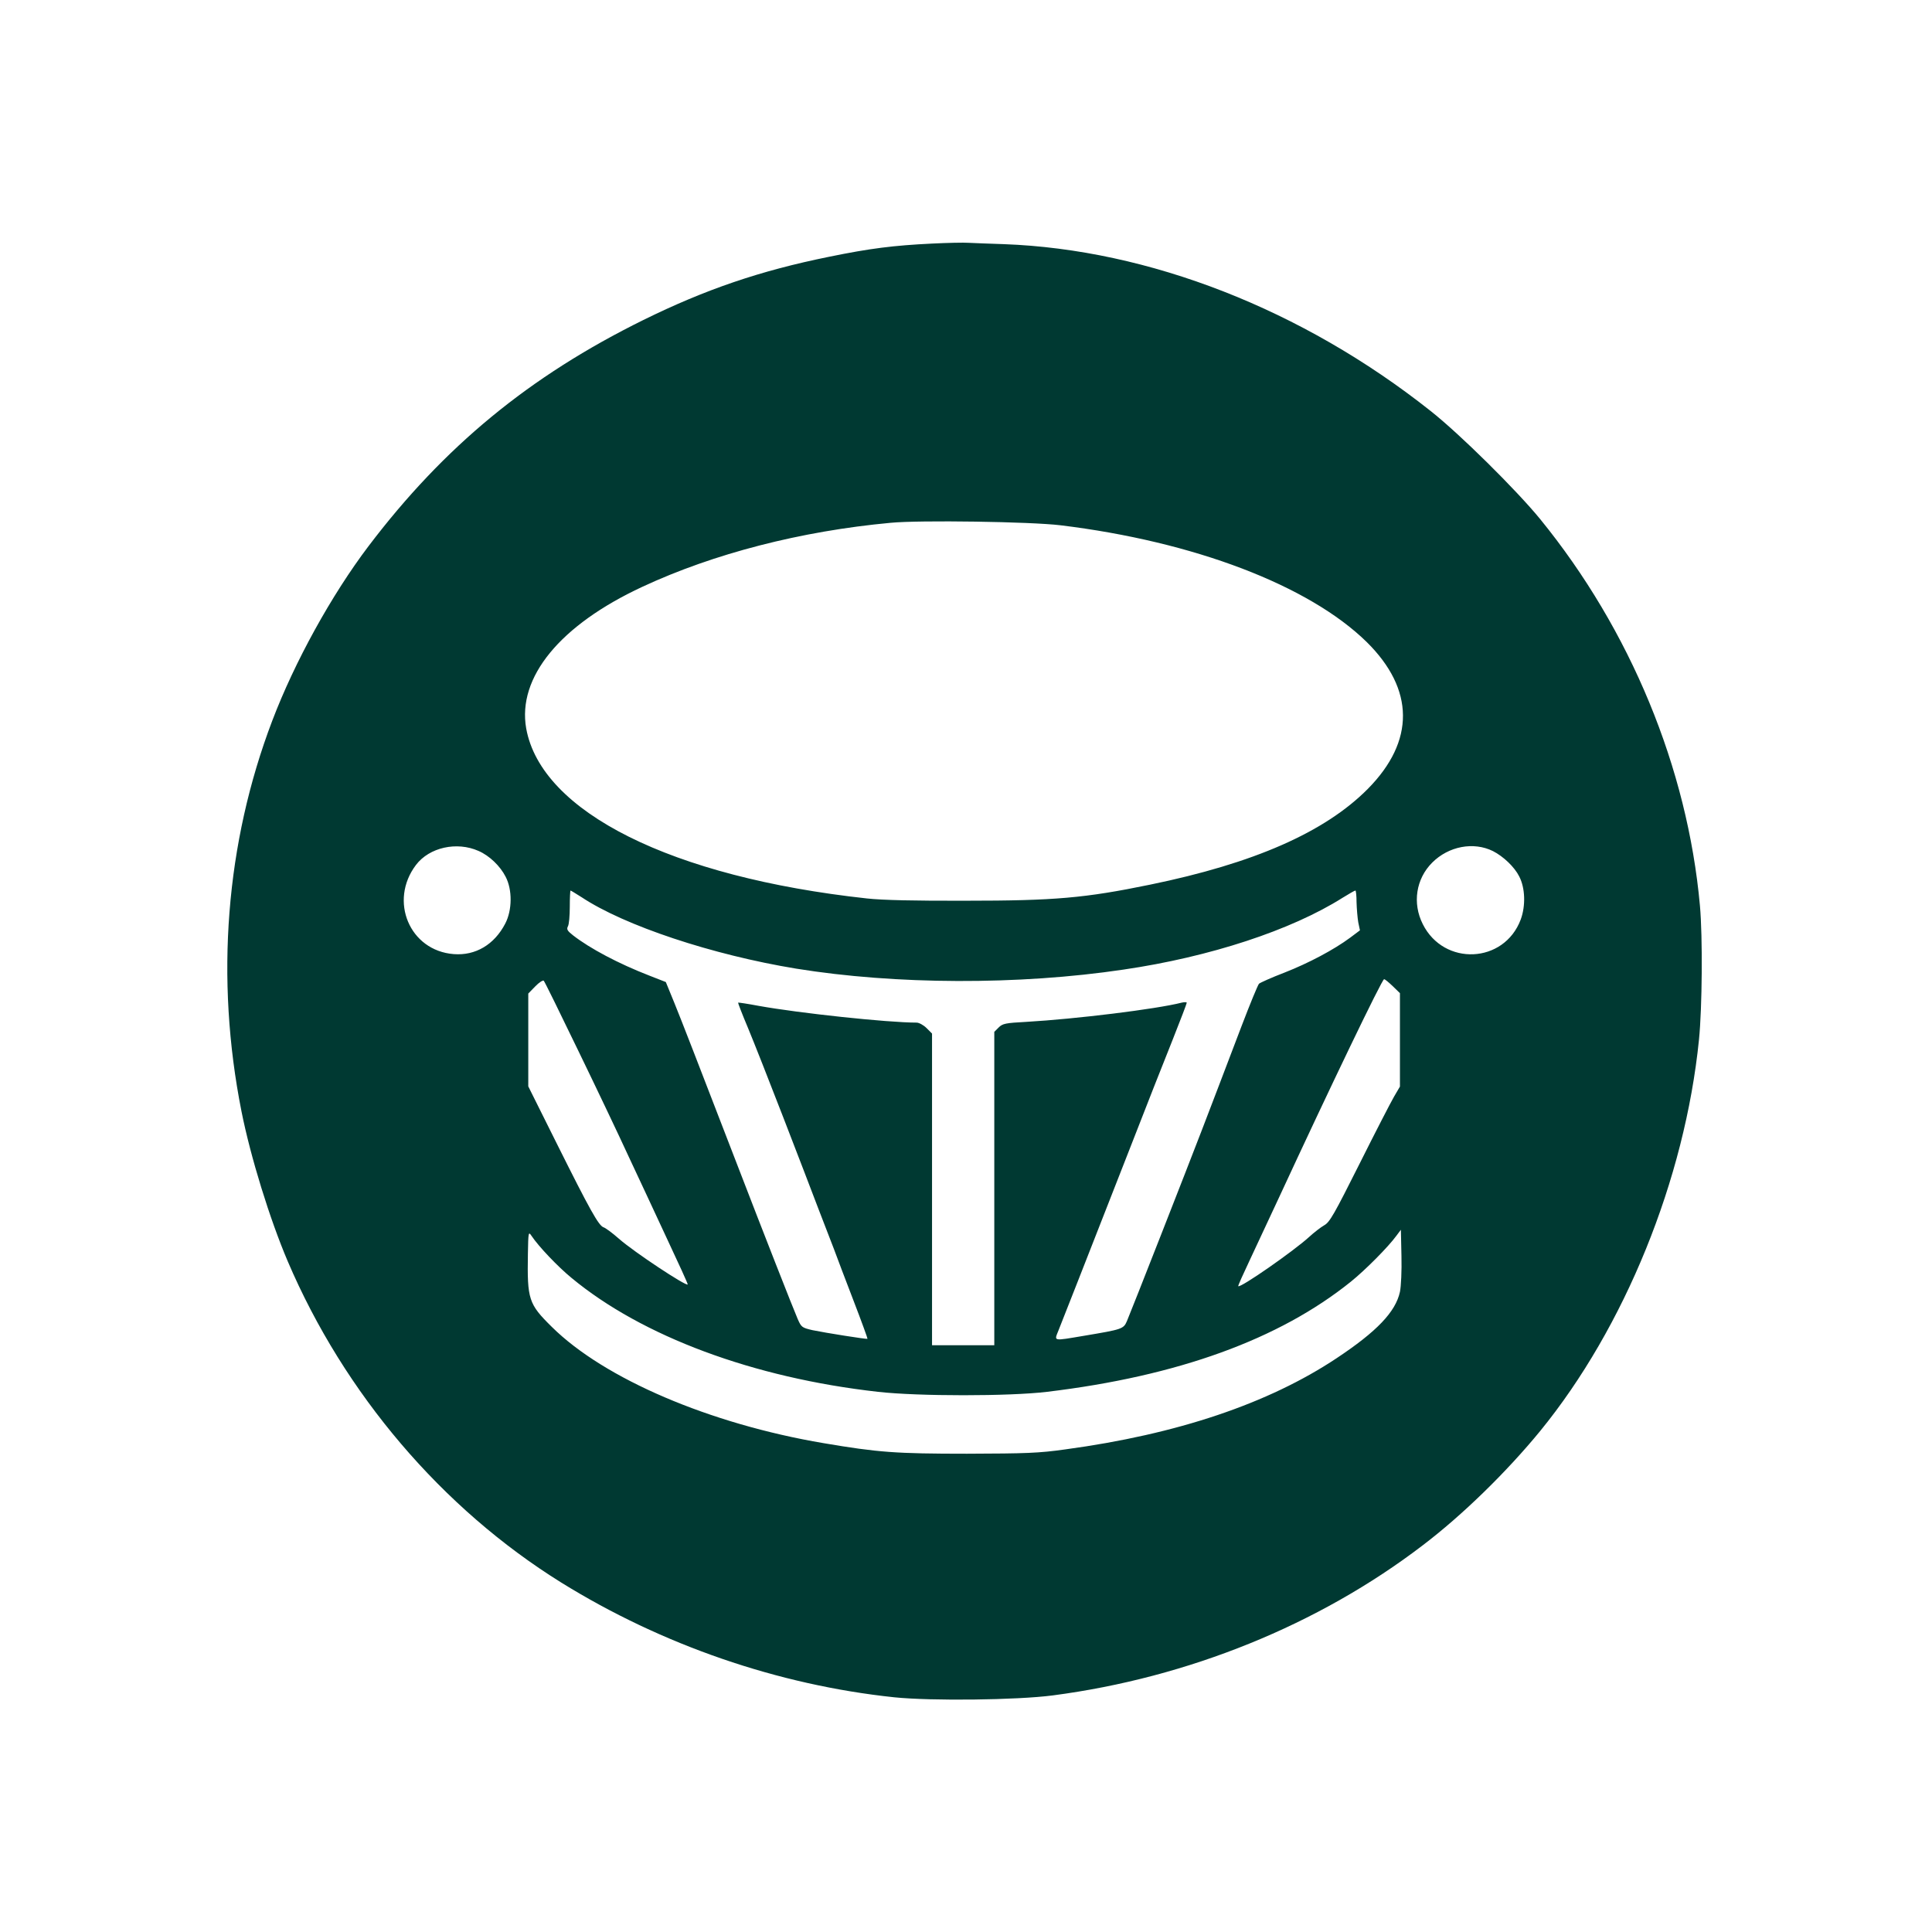 <?xml version="1.0" standalone="no"?>
<!DOCTYPE svg PUBLIC "-//W3C//DTD SVG 20010904//EN"
 "http://www.w3.org/TR/2001/REC-SVG-20010904/DTD/svg10.dtd">
<svg version="1.0" xmlns="http://www.w3.org/2000/svg"
 width="1024pt" height="1024pt" viewBox="0 0 1024 1024"
 preserveAspectRatio="xMidYMid meet">

<g transform="translate(0,1024) scale(0.1,-0.1)"
fill="#003932" stroke="none">
<path d="M4940 8949 c-204 -10 -326 -25 -546 -70 -365 -74 -655 -173 -984
-335 -604 -298 -1056 -670 -1457 -1199 -196 -259 -391 -612 -510 -925 -247
-649 -303 -1365 -163 -2071 48 -241 150 -571 245 -794 300 -702 818 -1310
1450 -1703 534 -331 1149 -543 1765 -608 195 -20 649 -15 840 10 718 94 1409
374 1960 795 212 161 446 390 623 606 448 549 767 1333 842 2075 17 169 20
544 5 710 -66 729 -368 1461 -847 2049 -126 154 -427 452 -582 574 -678 537
-1492 855 -2261 883 -74 2 -157 6 -185 7 -27 2 -115 0 -195 -4z m680 -1493
c709 -86 1318 -319 1624 -619 254 -251 256 -525 6 -778 -228 -230 -604 -395
-1155 -508 -345 -71 -506 -85 -975 -85 -269 -1 -445 3 -525 12 -1035 113
-1726 458 -1806 901 -48 271 179 548 616 751 378 176 840 295 1315 339 154 15
743 6 900 -13z m-3084 -1726 c58 -25 115 -80 144 -137 36 -69 35 -177 -2 -248
-58 -112 -158 -171 -273 -162 -234 18 -345 282 -200 473 71 93 216 125 331 74z
m5377 -1 c55 -28 114 -84 139 -134 32 -61 35 -156 8 -229 -88 -234 -407 -248
-519 -24 -56 111 -36 240 50 326 87 87 219 112 322 61z m-4831 -244 c227 -151
693 -306 1138 -379 525 -85 1178 -88 1735 -5 458 67 889 209 1160 380 34 21
65 39 69 39 3 0 6 -28 6 -62 1 -35 5 -82 9 -106 l9 -43 -52 -39 c-85 -63 -218
-134 -348 -185 -68 -26 -128 -53 -135 -59 -6 -6 -48 -108 -93 -226 -45 -118
-99 -260 -120 -315 -21 -55 -62 -161 -90 -235 -70 -183 -377 -966 -397 -1012
-18 -42 -25 -44 -228 -78 -167 -28 -158 -30 -135 28 18 44 138 351 350 892
155 396 179 459 256 651 41 103 74 190 74 194 0 4 -12 4 -26 1 -137 -35 -564
-87 -823 -102 -112 -6 -127 -9 -148 -30 l-23 -23 0 -831 0 -830 -165 0 -165 0
0 826 0 826 -29 29 c-16 16 -40 29 -53 29 -153 0 -622 50 -838 89 -58 11 -106
18 -108 17 -1 -2 22 -62 52 -133 30 -72 114 -285 187 -474 73 -189 157 -407
186 -484 30 -77 67 -174 83 -215 15 -41 62 -165 104 -274 42 -109 75 -200 74
-202 -4 -3 -225 32 -292 46 -56 13 -59 16 -78 59 -22 50 -186 468 -316 806
-228 591 -297 769 -338 870 l-45 110 -87 34 c-165 64 -315 144 -404 213 -31
24 -36 33 -28 48 6 10 10 57 10 104 0 47 2 86 4 86 2 0 28 -16 58 -35z m-16
-816 c97 -200 217 -452 266 -559 50 -107 142 -303 203 -435 62 -132 112 -241
110 -243 -9 -10 -283 171 -364 242 -35 31 -72 58 -82 61 -26 9 -72 91 -248
444 l-151 303 0 246 0 246 37 38 c20 21 41 34 45 30 5 -5 87 -172 184 -373z
m4316 344 l38 -37 0 -248 0 -247 -31 -53 c-17 -29 -100 -190 -184 -358 -133
-265 -157 -308 -186 -324 -19 -11 -54 -38 -79 -61 -83 -76 -366 -273 -377
-262 -2 2 26 64 61 138 35 74 105 224 156 334 269 581 545 1155 556 1155 5 0
25 -17 46 -37z m38 -1620 c-23 -106 -122 -210 -336 -352 -361 -240 -845 -403
-1437 -483 -142 -20 -207 -22 -522 -23 -377 0 -471 7 -760 56 -603 102 -1162
341 -1440 616 -124 122 -131 146 -127 388 2 115 3 119 19 95 38 -57 140 -164
212 -223 374 -310 964 -530 1625 -604 212 -24 696 -24 895 0 693 83 1231 278
1611 584 77 62 198 184 241 243 l24 32 3 -139 c2 -77 -2 -161 -8 -190z"/>
</g>
</svg>
